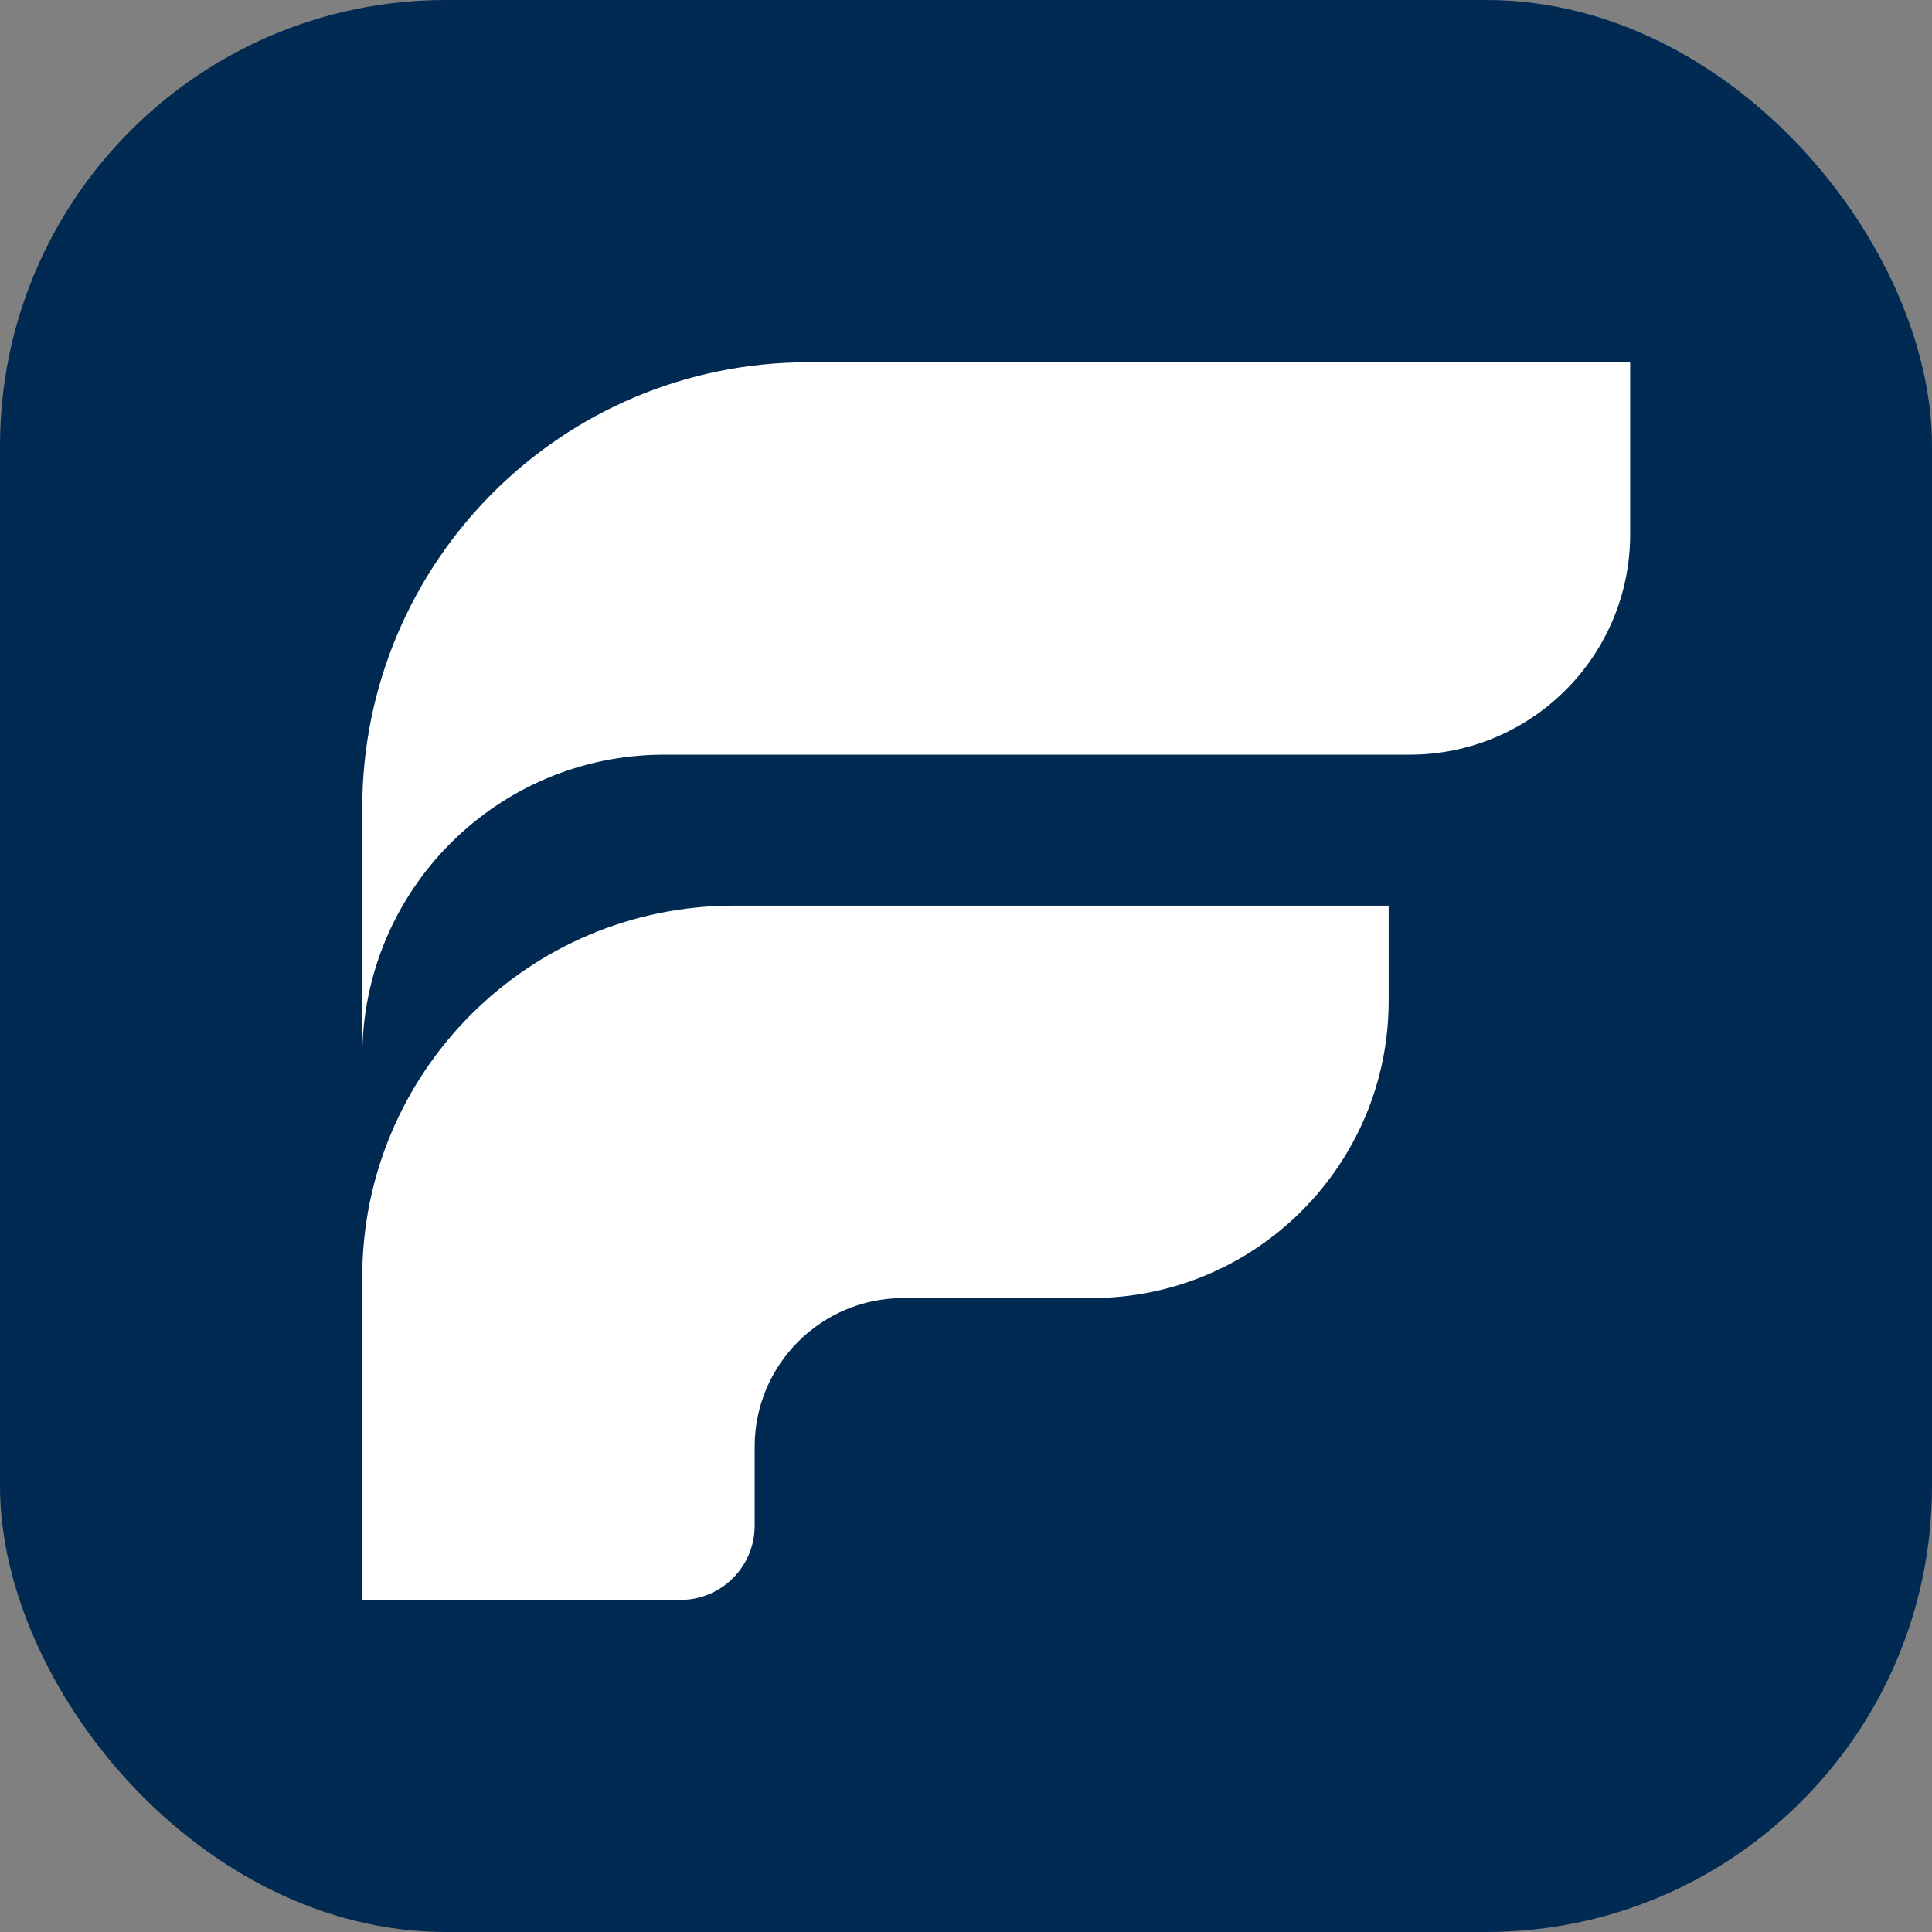 <svg width="26" height="26" viewBox="0 0 26 26" fill="none" xmlns="http://www.w3.org/2000/svg">
<rect x="0" y="0" width="26" height="26" fill="#808080" stroke="none"/>
<rect width="26" height="26" rx="6" fill="#002A52"/>
<path d="M18.97 10.156H8.938C6.694 10.156 4.875 11.975 4.875 14.219V10.875C4.875 7.561 7.561 4.875 10.875 4.875H21.938V7.189C21.938 8.828 20.609 10.156 18.97 10.156Z" fill="white"/>
<path d="M4.875 17.188V21.531H9.156C9.709 21.531 10.156 21.084 10.156 20.531V19.469C10.156 18.364 11.052 17.469 12.156 17.469H14.688C16.897 17.469 18.688 15.678 18.688 13.469V12.188H9.875C7.114 12.188 4.875 14.426 4.875 17.188Z" fill="white"/>
</svg>
